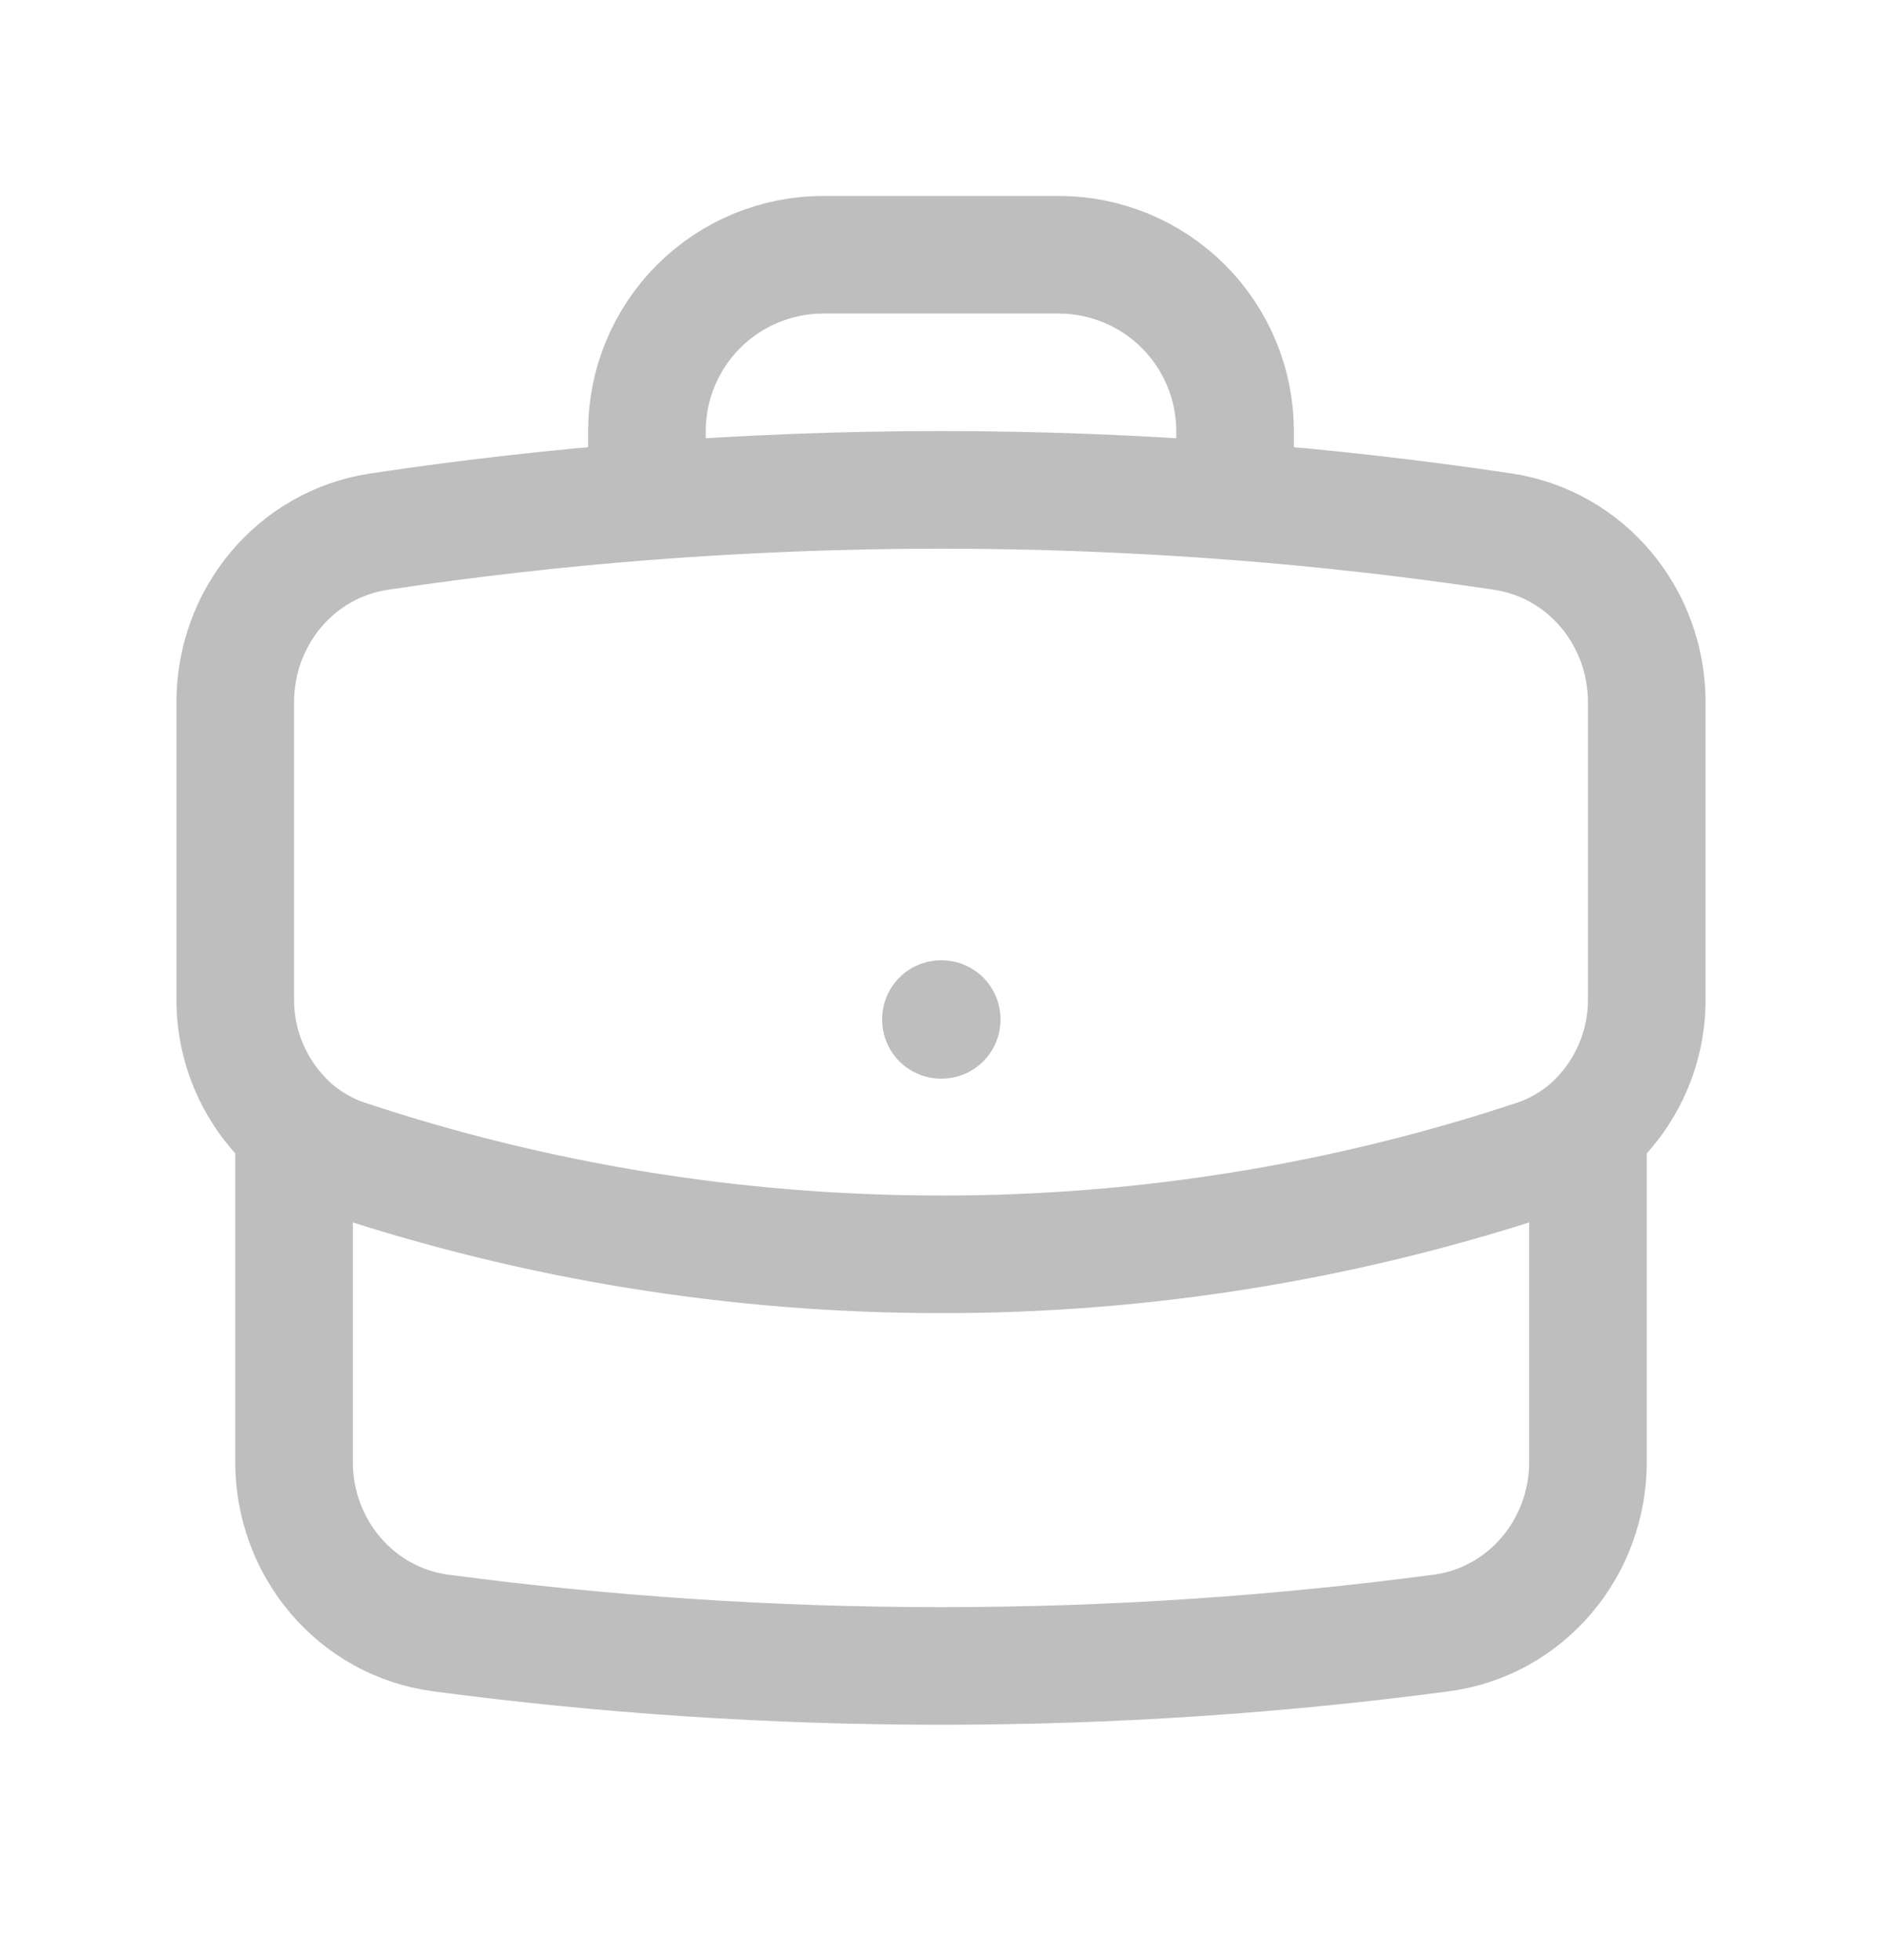 <svg width="24" height="25" viewBox="0 0 24 25" fill="none" xmlns="http://www.w3.org/2000/svg">
<path d="M20.25 14.399V18.648C20.25 19.742 19.463 20.684 18.378 20.828C16.291 21.105 14.162 21.248 12 21.248C9.838 21.248 7.709 21.105 5.622 20.828C4.537 20.684 3.75 19.742 3.75 18.648V14.399M20.25 14.399C20.488 14.192 20.677 13.937 20.807 13.65C20.936 13.364 21.002 13.052 21 12.738V8.955C21 7.874 20.232 6.94 19.163 6.78C18.03 6.61 16.892 6.481 15.75 6.393M20.25 14.399C20.056 14.563 19.83 14.694 19.577 14.778C17.133 15.589 14.575 16.001 12 15.998C9.352 15.998 6.805 15.569 4.423 14.778C4.176 14.697 3.948 14.567 3.75 14.399M3.75 14.399C3.513 14.192 3.323 13.937 3.193 13.65C3.064 13.364 2.998 13.052 3 12.738V8.955C3 7.874 3.768 6.94 4.837 6.78C5.97 6.61 7.108 6.481 8.25 6.393M15.75 6.393V5.499C15.75 4.902 15.513 4.33 15.091 3.908C14.669 3.486 14.097 3.249 13.5 3.249H10.5C9.903 3.249 9.331 3.486 8.909 3.908C8.487 4.33 8.25 4.902 8.25 5.499V6.393M15.75 6.393C13.254 6.2 10.746 6.2 8.25 6.393M12 12.998H12.008V13.007H12V12.998Z" stroke="#BEBEBE" stroke-width="1.5" stroke-linecap="round" stroke-linejoin="round"/>
</svg>
